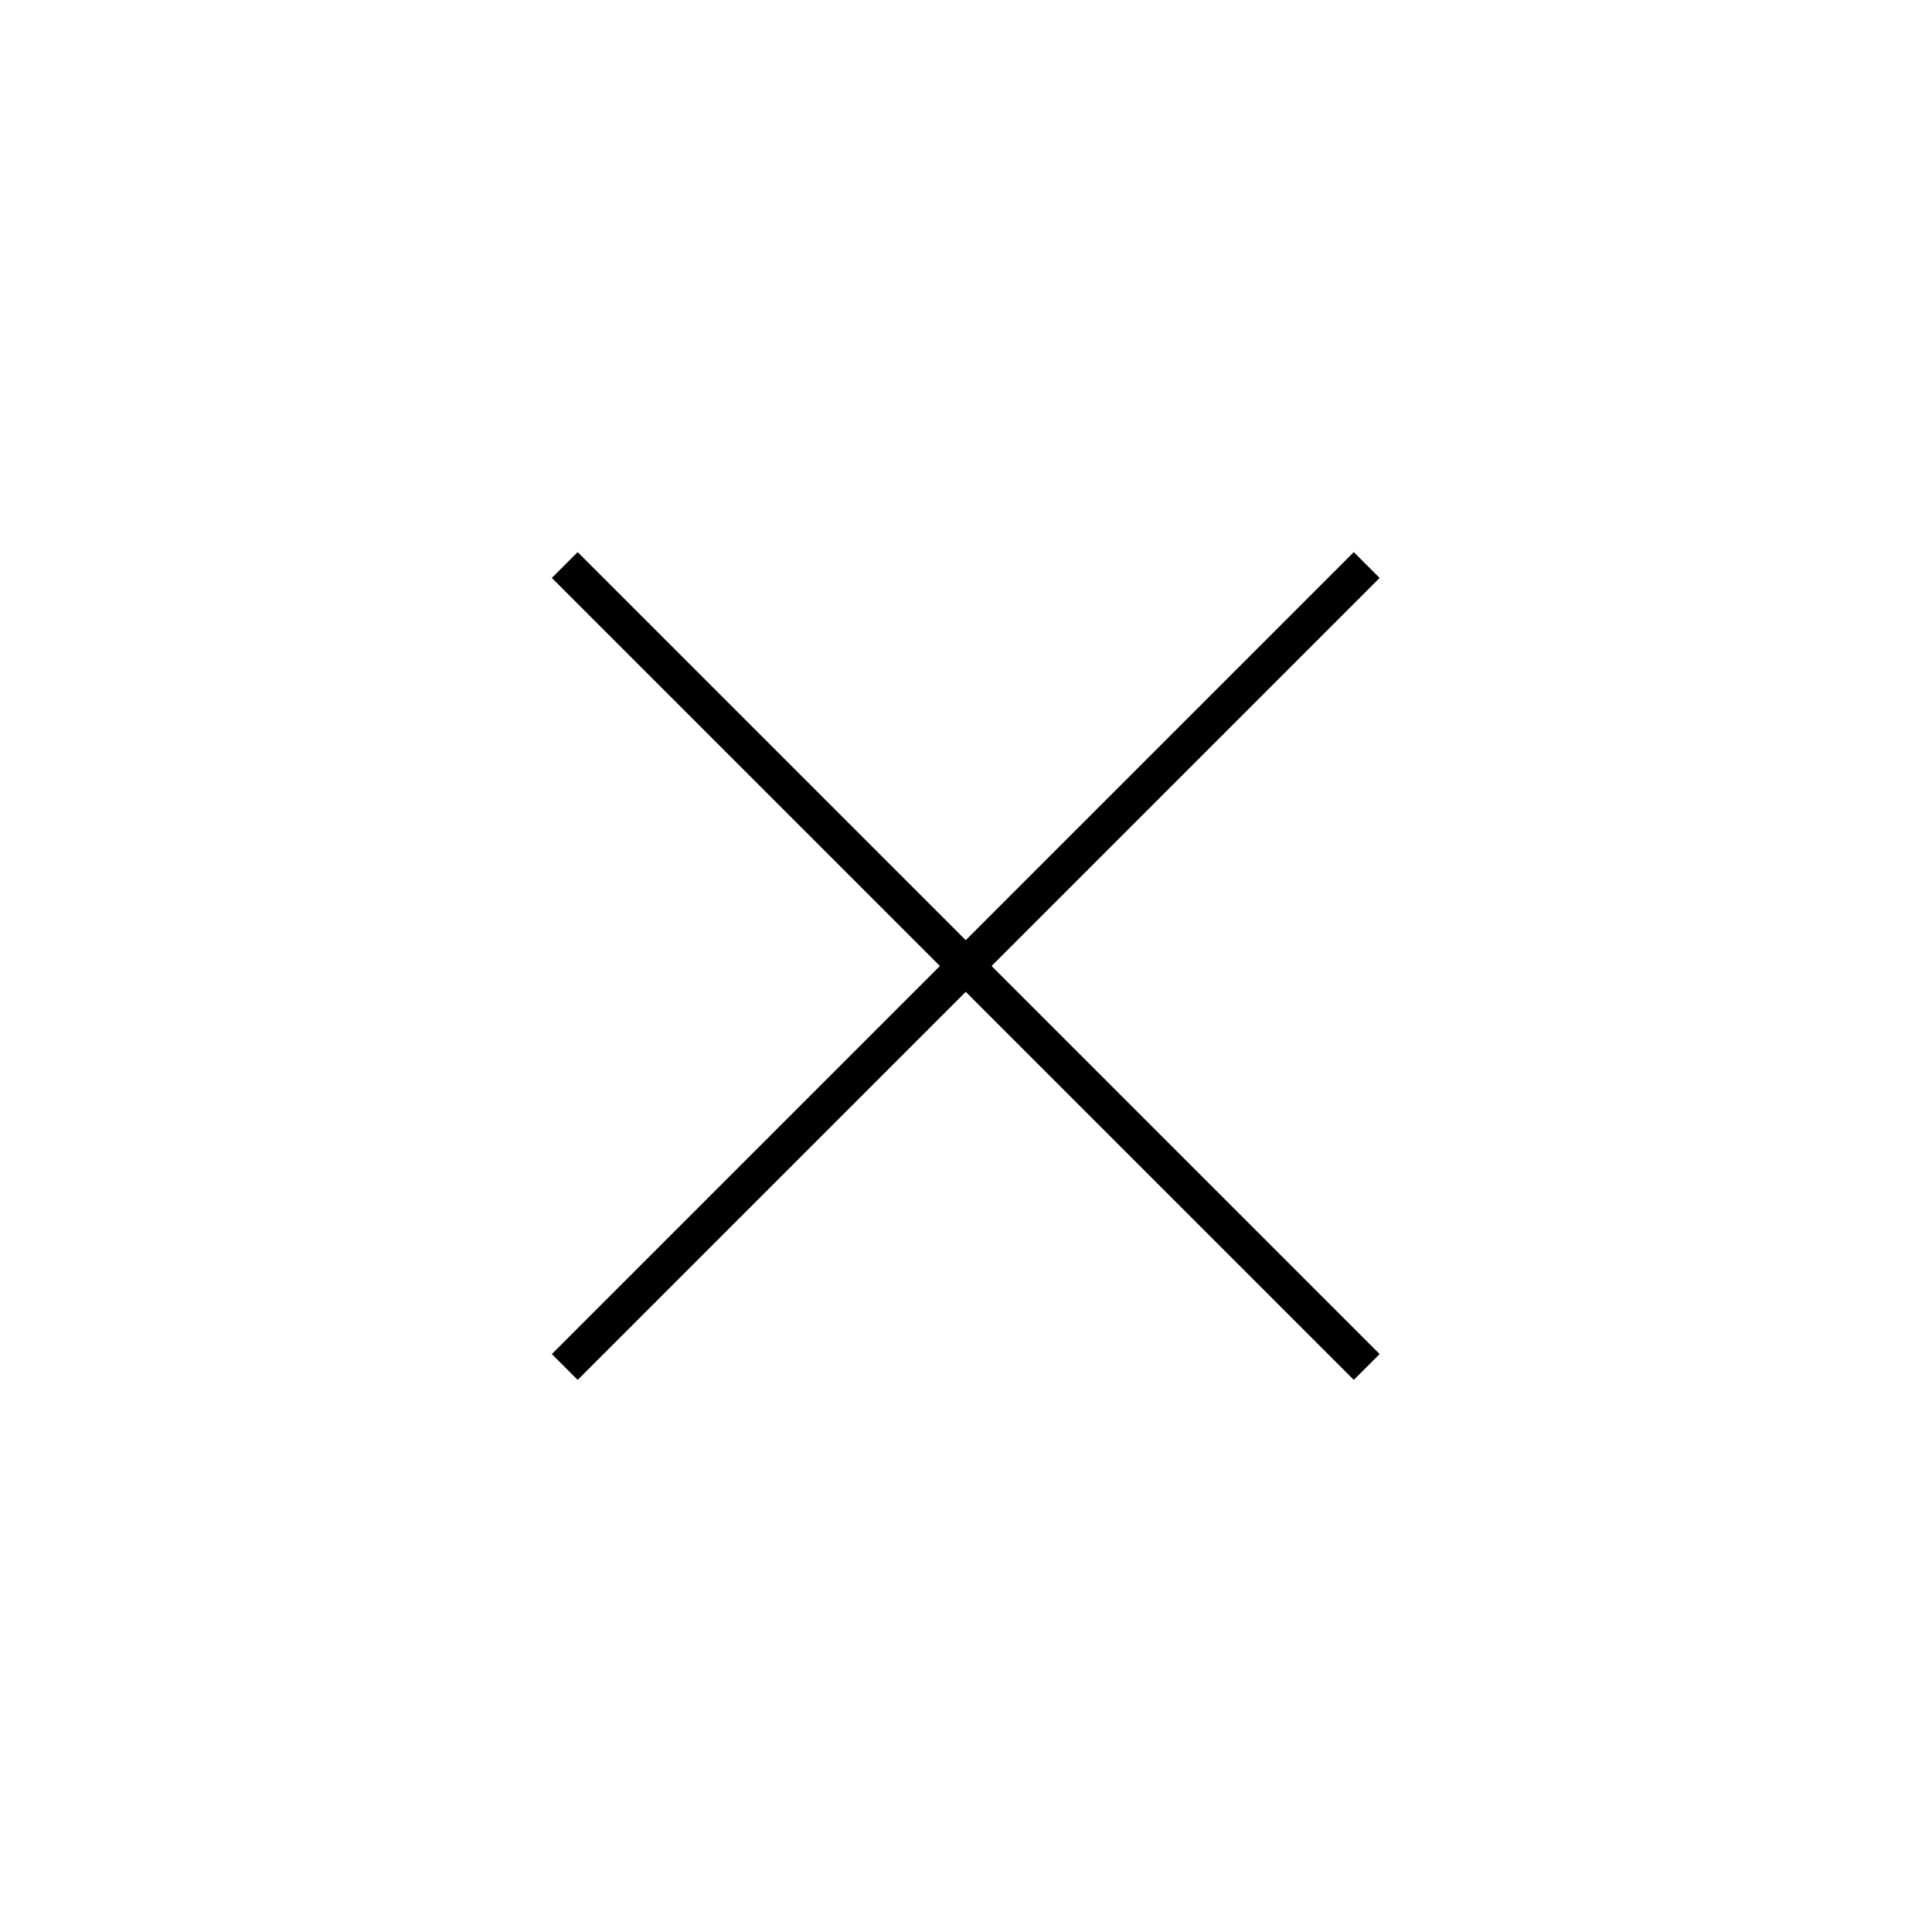 <?xml version="1.0" encoding="UTF-8" standalone="no"?>
<svg
   xmlns:dc="http://purl.org/dc/elements/1.1/"
   xmlns:cc="http://creativecommons.org/ns#"
   xmlns:rdf="http://www.w3.org/1999/02/22-rdf-syntax-ns#"
   xmlns:svg="http://www.w3.org/2000/svg"
   xmlns="http://www.w3.org/2000/svg"
   xmlns:sodipodi="http://sodipodi.sourceforge.net/DTD/sodipodi-0.dtd"
   xmlns:inkscape="http://www.inkscape.org/namespaces/inkscape"
   sodipodi:docname="circlecloase.svg"
   inkscape:version="1.0 (4035a4fb49, 2020-05-01)"
   id="svg10769"
   version="1.1"
   viewBox="0 0 7.408 7.408"
   height="28"
   width="28">
  <defs
     id="defs10763" />
  <sodipodi:namedview
     inkscape:window-maximized="0"
     inkscape:window-y="156"
     inkscape:window-x="156"
     inkscape:window-height="1198"
     inkscape:window-width="1570"
     fit-margin-bottom="0"
     fit-margin-right="0"
     fit-margin-left="0"
     fit-margin-top="0"
     units="px"
     showgrid="false"
     inkscape:document-rotation="0"
     inkscape:current-layer="layer1"
     inkscape:document-units="mm"
     inkscape:cy="54.126761"
     inkscape:cx="4.9444178"
     inkscape:zoom="6.359905"
     inkscape:pageshadow="2"
     inkscape:pageopacity="0.0"
     borderopacity="1.0"
     bordercolor="#666666"
     pagecolor="#ffffff"
     id="base" />
  <g
     transform="translate(-114.052,172.116)"
     id="layer1"
     inkscape:groupmode="layer"
     inkscape:label="Warstwa 1">
    <path
       d="m 116.267,-169.999 -0.099,0.099 1.488,1.488 -1.488,1.488 0.099,0.099 1.488,-1.488 1.488,1.488 0.099,-0.099 -1.488,-1.488 1.488,-1.488 -0.099,-0.099 -1.488,1.488 z" />
  </g>
</svg>

